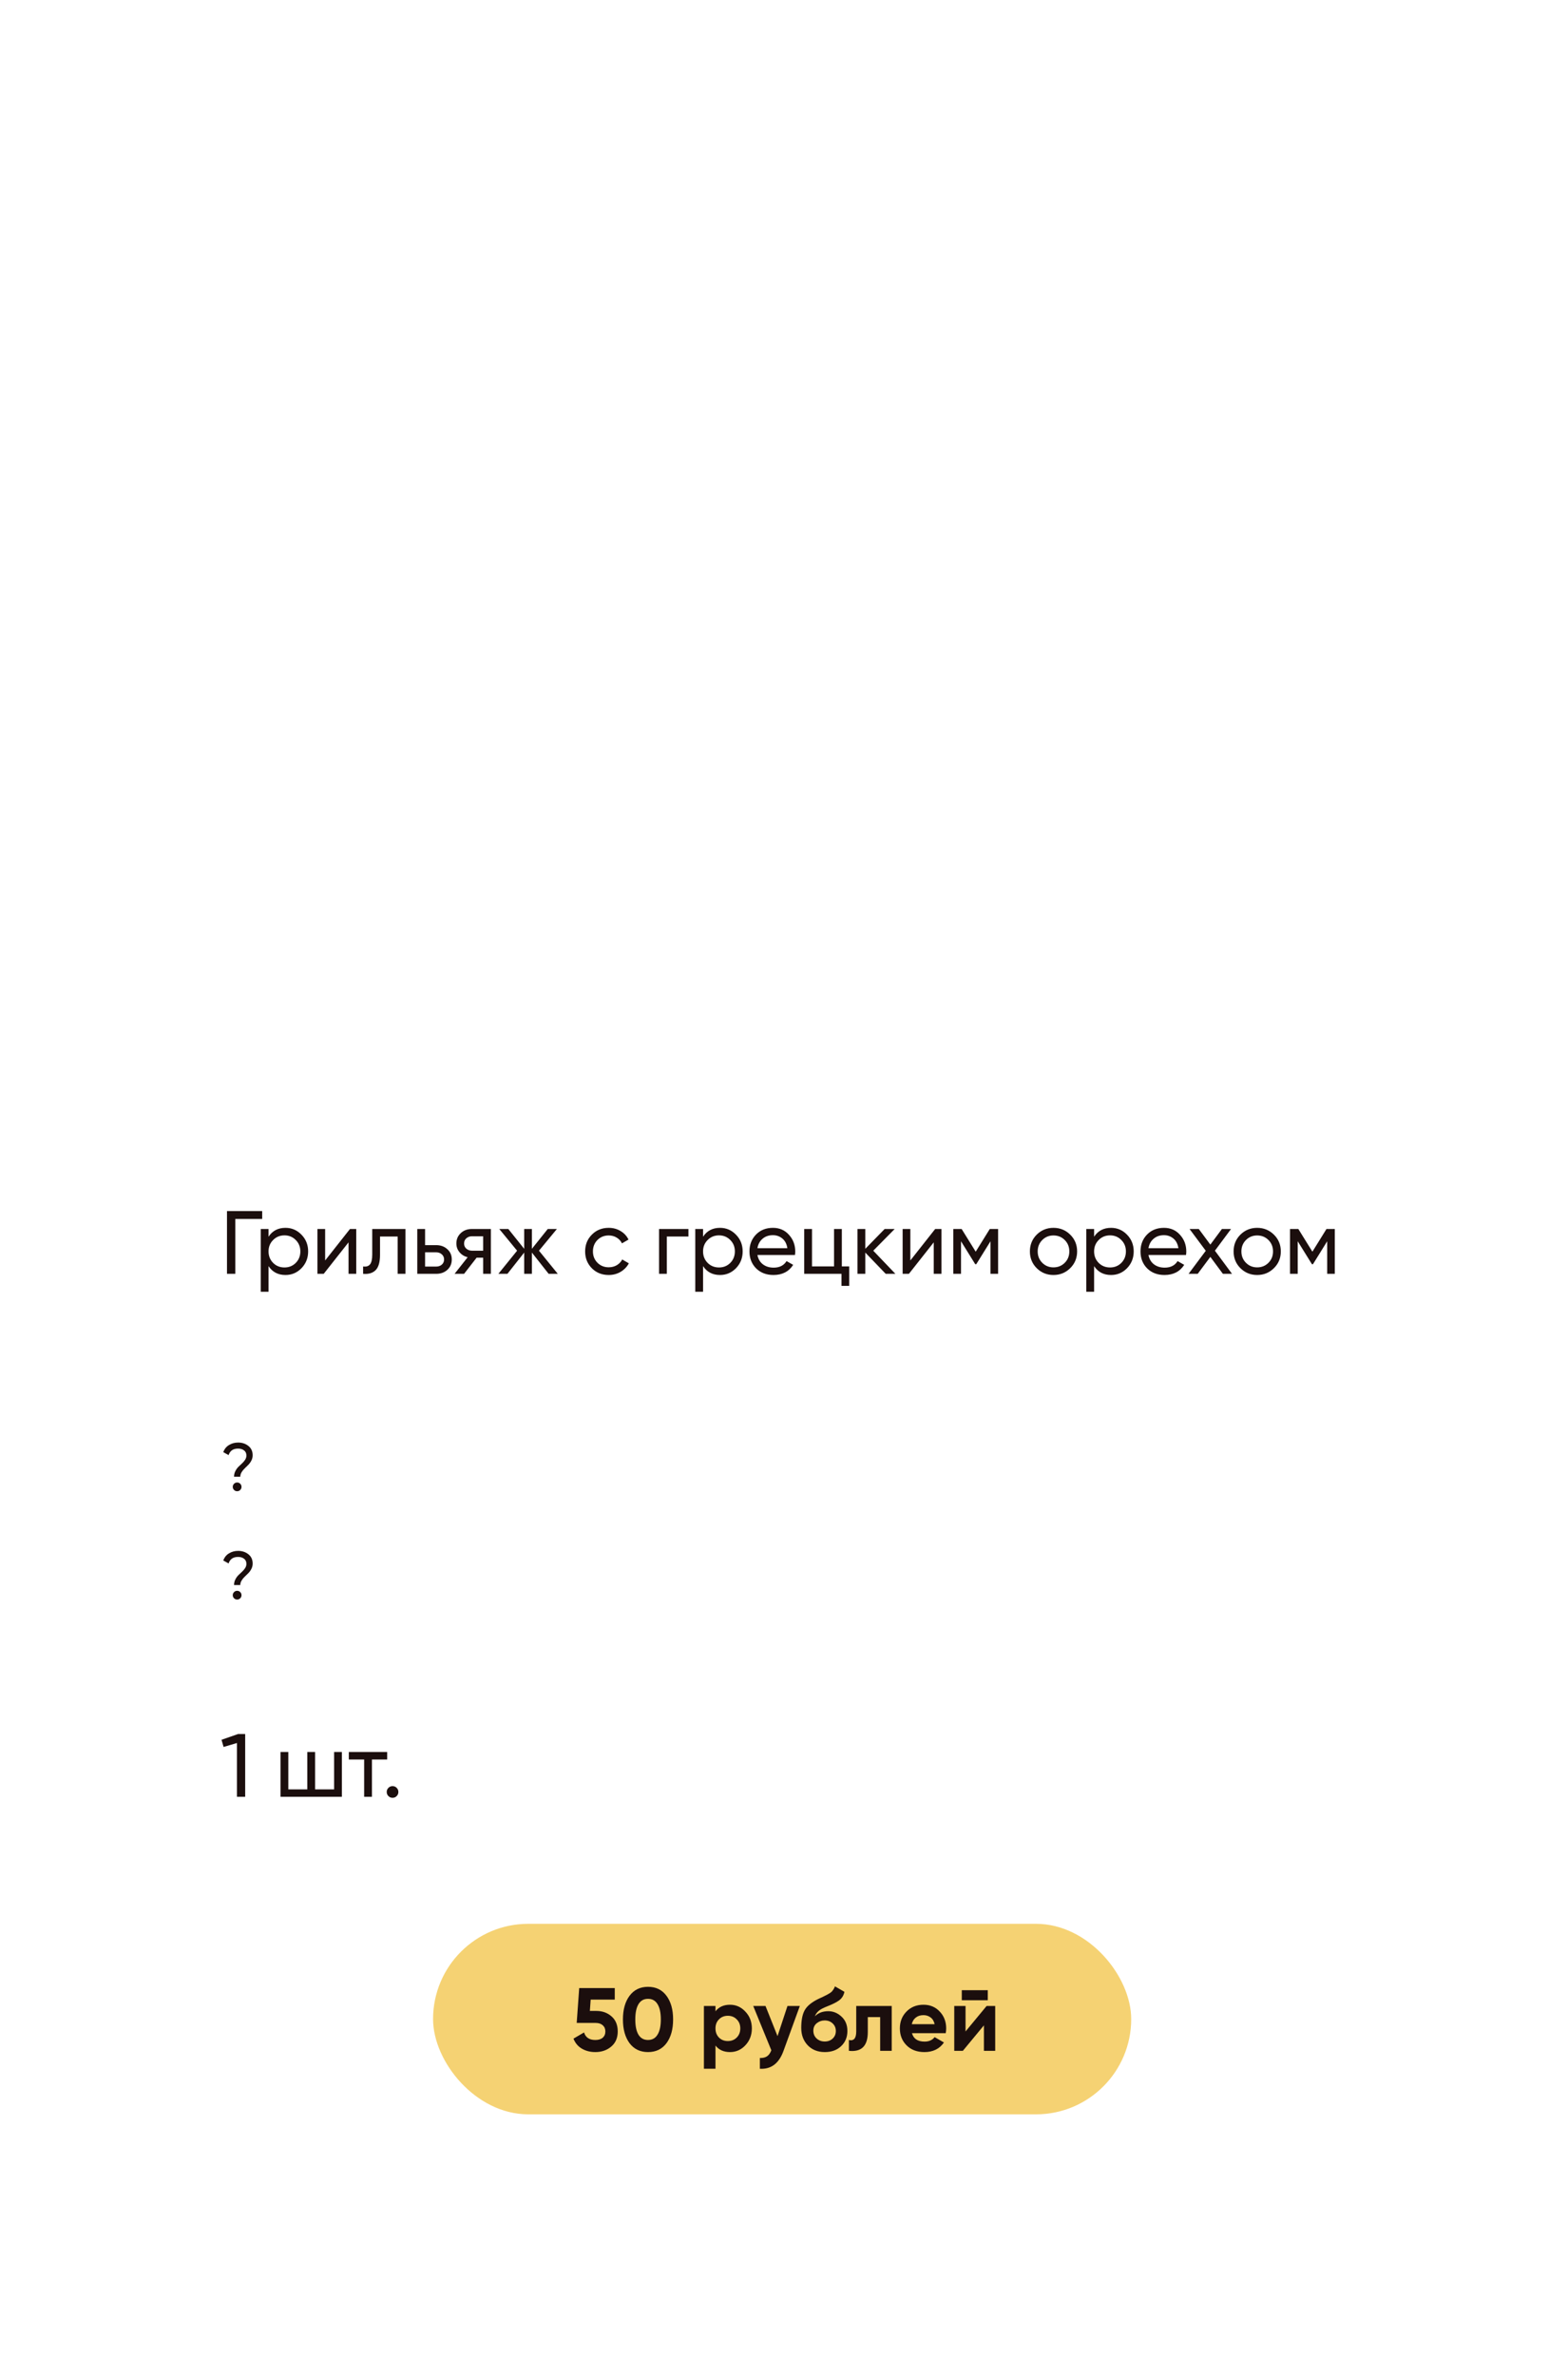<?xml version="1.0" encoding="UTF-8"?> <svg xmlns="http://www.w3.org/2000/svg" width="420" height="636" viewBox="0 0 420 636" fill="none"> <g filter="url(#filter0_d)"> <rect x="30" y="21" width="360" height="576" rx="20" fill="white"></rect> </g> <path d="M70.232 324.2V326.312H63.032V341H60.8V324.2H70.232ZM76.466 328.688C78.146 328.688 79.578 329.304 80.762 330.536C81.946 331.752 82.538 333.24 82.538 335C82.538 336.76 81.946 338.256 80.762 339.488C79.578 340.704 78.146 341.312 76.466 341.312C74.482 341.312 72.97 340.52 71.93 338.936V345.8H69.842V329H71.93V331.064C72.97 329.48 74.482 328.688 76.466 328.688ZM76.202 339.296C77.402 339.296 78.41 338.888 79.226 338.072C80.042 337.24 80.45 336.216 80.45 335C80.45 333.784 80.042 332.768 79.226 331.952C78.41 331.12 77.402 330.704 76.202 330.704C74.986 330.704 73.97 331.12 73.154 331.952C72.338 332.768 71.93 333.784 71.93 335C71.93 336.216 72.338 337.24 73.154 338.072C73.97 338.888 74.986 339.296 76.202 339.296ZM93.741 329H95.421V341H93.357V332.576L86.709 341H85.029V329H87.093V337.424L93.741 329ZM108.608 329V341H106.52V331.016H101.792V335.912C101.792 337.88 101.392 339.256 100.592 340.04C99.808 340.808 98.696 341.128 97.256 341V339.032C98.072 339.144 98.68 338.968 99.08 338.504C99.496 338.024 99.704 337.144 99.704 335.864V329H108.608ZM116.836 333.32C118.036 333.32 119.028 333.68 119.812 334.4C120.612 335.104 121.012 336.024 121.012 337.16C121.012 338.296 120.612 339.224 119.812 339.944C119.028 340.648 118.036 341 116.836 341H111.771V329H113.86V333.32H116.836ZM116.836 339.056C117.428 339.056 117.924 338.888 118.324 338.552C118.74 338.2 118.948 337.736 118.948 337.16C118.948 336.584 118.74 336.12 118.324 335.768C117.924 335.416 117.428 335.24 116.836 335.24H113.86V339.056H116.836ZM131.482 329V341H129.418V336.68H127.666L124.306 341H121.762L125.266 336.56C124.37 336.336 123.642 335.888 123.082 335.216C122.522 334.544 122.242 333.76 122.242 332.864C122.242 331.76 122.634 330.84 123.418 330.104C124.202 329.368 125.186 329 126.37 329H131.482ZM126.442 334.808H129.418V330.944H126.442C125.85 330.944 125.346 331.12 124.93 331.472C124.514 331.824 124.306 332.296 124.306 332.888C124.306 333.464 124.514 333.928 124.93 334.28C125.346 334.632 125.85 334.808 126.442 334.808ZM149.407 341H146.959L142.471 335.312V341H140.407V335.312L135.919 341H133.495L138.511 334.808L133.735 329H136.159L140.407 334.304V329H142.471V334.304L146.719 329H149.167L144.367 334.808L149.407 341ZM163.044 341.312C161.236 341.312 159.732 340.712 158.532 339.512C157.332 338.296 156.732 336.792 156.732 335C156.732 333.208 157.332 331.712 158.532 330.512C159.732 329.296 161.236 328.688 163.044 328.688C164.228 328.688 165.292 328.976 166.236 329.552C167.18 330.112 167.884 330.872 168.348 331.832L166.596 332.84C166.292 332.2 165.82 331.688 165.18 331.304C164.556 330.92 163.844 330.728 163.044 330.728C161.844 330.728 160.836 331.136 160.02 331.952C159.22 332.768 158.82 333.784 158.82 335C158.82 336.2 159.22 337.208 160.02 338.024C160.836 338.84 161.844 339.248 163.044 339.248C163.844 339.248 164.564 339.064 165.204 338.696C165.844 338.312 166.332 337.8 166.668 337.16L168.444 338.192C167.932 339.136 167.196 339.896 166.236 340.472C165.276 341.032 164.212 341.312 163.044 341.312ZM184.401 329V331.016H178.617V341H176.529V329H184.401ZM192.856 328.688C194.536 328.688 195.968 329.304 197.152 330.536C198.336 331.752 198.928 333.24 198.928 335C198.928 336.76 198.336 338.256 197.152 339.488C195.968 340.704 194.536 341.312 192.856 341.312C190.872 341.312 189.36 340.52 188.32 338.936V345.8H186.232V329H188.32V331.064C189.36 329.48 190.872 328.688 192.856 328.688ZM192.592 339.296C193.792 339.296 194.8 338.888 195.616 338.072C196.432 337.24 196.84 336.216 196.84 335C196.84 333.784 196.432 332.768 195.616 331.952C194.8 331.12 193.792 330.704 192.592 330.704C191.376 330.704 190.36 331.12 189.544 331.952C188.728 332.768 188.32 333.784 188.32 335C188.32 336.216 188.728 337.24 189.544 338.072C190.36 338.888 191.376 339.296 192.592 339.296ZM202.884 335.96C203.092 337.032 203.58 337.864 204.348 338.456C205.132 339.048 206.092 339.344 207.228 339.344C208.812 339.344 209.964 338.76 210.684 337.592L212.46 338.6C211.292 340.408 209.532 341.312 207.18 341.312C205.276 341.312 203.724 340.72 202.524 339.536C201.34 338.336 200.748 336.824 200.748 335C200.748 333.192 201.332 331.688 202.5 330.488C203.668 329.288 205.18 328.688 207.036 328.688C208.796 328.688 210.228 329.312 211.332 330.56C212.452 331.792 213.012 333.28 213.012 335.024C213.012 335.328 212.988 335.64 212.94 335.96H202.884ZM207.036 330.656C205.916 330.656 204.988 330.976 204.252 331.616C203.516 332.24 203.06 333.08 202.884 334.136H210.9C210.724 333 210.276 332.136 209.556 331.544C208.836 330.952 207.996 330.656 207.036 330.656ZM225.492 339.008H227.46V344.216H225.396V341H215.412V329H217.5V339.008H223.404V329H225.492V339.008ZM239.838 341H237.246L231.774 335.312V341H229.686V329H231.774V334.304L236.958 329H239.646L233.91 334.808L239.838 341ZM250.491 329H252.171V341H250.107V332.576L243.459 341H241.779V329H243.843V337.424L250.491 329ZM267.35 329V341H265.31V332.288L261.494 338.432H261.23L257.414 332.288V341H255.35V329H257.582L261.35 335.072L265.118 329H267.35ZM286.665 339.488C285.433 340.704 283.937 341.312 282.177 341.312C280.417 341.312 278.921 340.704 277.689 339.488C276.473 338.272 275.865 336.776 275.865 335C275.865 333.224 276.473 331.728 277.689 330.512C278.921 329.296 280.417 328.688 282.177 328.688C283.937 328.688 285.433 329.296 286.665 330.512C287.897 331.728 288.513 333.224 288.513 335C288.513 336.776 287.897 338.272 286.665 339.488ZM282.177 339.272C283.377 339.272 284.385 338.864 285.201 338.048C286.017 337.232 286.425 336.216 286.425 335C286.425 333.784 286.017 332.768 285.201 331.952C284.385 331.136 283.377 330.728 282.177 330.728C280.993 330.728 279.993 331.136 279.177 331.952C278.361 332.768 277.953 333.784 277.953 335C277.953 336.216 278.361 337.232 279.177 338.048C279.993 338.864 280.993 339.272 282.177 339.272ZM297.599 328.688C299.279 328.688 300.711 329.304 301.895 330.536C303.079 331.752 303.671 333.24 303.671 335C303.671 336.76 303.079 338.256 301.895 339.488C300.711 340.704 299.279 341.312 297.599 341.312C295.615 341.312 294.103 340.52 293.063 338.936V345.8H290.975V329H293.063V331.064C294.103 329.48 295.615 328.688 297.599 328.688ZM297.335 339.296C298.535 339.296 299.543 338.888 300.359 338.072C301.175 337.24 301.583 336.216 301.583 335C301.583 333.784 301.175 332.768 300.359 331.952C299.543 331.12 298.535 330.704 297.335 330.704C296.119 330.704 295.103 331.12 294.287 331.952C293.471 332.768 293.063 333.784 293.063 335C293.063 336.216 293.471 337.24 294.287 338.072C295.103 338.888 296.119 339.296 297.335 339.296ZM307.626 335.96C307.834 337.032 308.322 337.864 309.09 338.456C309.874 339.048 310.834 339.344 311.97 339.344C313.554 339.344 314.706 338.76 315.426 337.592L317.202 338.6C316.034 340.408 314.274 341.312 311.922 341.312C310.018 341.312 308.466 340.72 307.266 339.536C306.082 338.336 305.49 336.824 305.49 335C305.49 333.192 306.074 331.688 307.242 330.488C308.41 329.288 309.922 328.688 311.778 328.688C313.538 328.688 314.97 329.312 316.074 330.56C317.194 331.792 317.754 333.28 317.754 335.024C317.754 335.328 317.73 335.64 317.682 335.96H307.626ZM311.778 330.656C310.658 330.656 309.73 330.976 308.994 331.616C308.258 332.24 307.802 333.08 307.626 334.136H315.642C315.466 333 315.018 332.136 314.298 331.544C313.578 330.952 312.738 330.656 311.778 330.656ZM330.008 341H327.56L324.2 336.464L320.816 341H318.368L322.976 334.832L318.632 329H321.104L324.2 333.176L327.296 329H329.744L325.424 334.808L330.008 341ZM341.228 339.488C339.996 340.704 338.5 341.312 336.74 341.312C334.98 341.312 333.484 340.704 332.252 339.488C331.036 338.272 330.428 336.776 330.428 335C330.428 333.224 331.036 331.728 332.252 330.512C333.484 329.296 334.98 328.688 336.74 328.688C338.5 328.688 339.996 329.296 341.228 330.512C342.46 331.728 343.076 333.224 343.076 335C343.076 336.776 342.46 338.272 341.228 339.488ZM336.74 339.272C337.94 339.272 338.948 338.864 339.764 338.048C340.58 337.232 340.988 336.216 340.988 335C340.988 333.784 340.58 332.768 339.764 331.952C338.948 331.136 337.94 330.728 336.74 330.728C335.556 330.728 334.556 331.136 333.74 331.952C332.924 332.768 332.516 333.784 332.516 335C332.516 336.216 332.924 337.232 333.74 338.048C334.556 338.864 335.556 339.272 336.74 339.272ZM357.537 329V341H355.497V332.288L351.681 338.432H351.417L347.601 332.288V341H345.537V329H347.769L351.537 335.072L355.305 329H357.537Z" fill="#1B0E0D"></path> <path d="M62.69 424.31C62.69 423.782 62.804 423.29 63.032 422.834C63.26 422.378 63.536 421.988 63.86 421.664C64.184 421.34 64.508 421.034 64.832 420.746C65.156 420.446 65.432 420.122 65.66 419.774C65.888 419.414 66.002 419.036 66.002 418.64C66.002 418.04 65.792 417.584 65.372 417.272C64.964 416.948 64.43 416.786 63.77 416.786C62.45 416.786 61.604 417.368 61.232 418.532L59.81 417.74C60.11 416.9 60.62 416.264 61.34 415.832C62.06 415.388 62.876 415.166 63.788 415.166C64.856 415.166 65.768 415.466 66.524 416.066C67.292 416.666 67.676 417.5 67.676 418.568C67.676 419.072 67.562 419.546 67.334 419.99C67.106 420.434 66.83 420.818 66.506 421.142C66.182 421.466 65.858 421.784 65.534 422.096C65.21 422.396 64.934 422.738 64.706 423.122C64.478 423.494 64.364 423.89 64.364 424.31H62.69ZM63.518 428.198C63.194 428.198 62.918 428.084 62.69 427.856C62.462 427.628 62.348 427.352 62.348 427.028C62.348 426.704 62.462 426.428 62.69 426.2C62.918 425.972 63.194 425.858 63.518 425.858C63.854 425.858 64.13 425.972 64.346 426.2C64.574 426.428 64.688 426.704 64.688 427.028C64.688 427.352 64.574 427.628 64.346 427.856C64.13 428.084 63.854 428.198 63.518 428.198Z" fill="#1B0E0D"></path> <path d="M62.69 395.31C62.69 394.782 62.804 394.29 63.032 393.834C63.26 393.378 63.536 392.988 63.86 392.664C64.184 392.34 64.508 392.034 64.832 391.746C65.156 391.446 65.432 391.122 65.66 390.774C65.888 390.414 66.002 390.036 66.002 389.64C66.002 389.04 65.792 388.584 65.372 388.272C64.964 387.948 64.43 387.786 63.77 387.786C62.45 387.786 61.604 388.368 61.232 389.532L59.81 388.74C60.11 387.9 60.62 387.264 61.34 386.832C62.06 386.388 62.876 386.166 63.788 386.166C64.856 386.166 65.768 386.466 66.524 387.066C67.292 387.666 67.676 388.5 67.676 389.568C67.676 390.072 67.562 390.546 67.334 390.99C67.106 391.434 66.83 391.818 66.506 392.142C66.182 392.466 65.858 392.784 65.534 393.096C65.21 393.396 64.934 393.738 64.706 394.122C64.478 394.494 64.364 394.89 64.364 395.31H62.69ZM63.518 399.198C63.194 399.198 62.918 399.084 62.69 398.856C62.462 398.628 62.348 398.352 62.348 398.028C62.348 397.704 62.462 397.428 62.69 397.2C62.918 396.972 63.194 396.858 63.518 396.858C63.854 396.858 64.13 396.972 64.346 397.2C64.574 397.428 64.688 397.704 64.688 398.028C64.688 398.352 64.574 398.628 64.346 398.856C64.13 399.084 63.854 399.198 63.518 399.198Z" fill="#1B0E0D"></path> <path d="M63.752 464.2H65.672V481H63.464V466.6L59.888 467.656L59.336 465.736L63.752 464.2ZM89.491 469H91.579V481H75.139V469H77.227V479.008H82.315V469H84.403V479.008H89.491V469ZM103.707 469V471.016H99.627V481H97.539V471.016H93.435V469H103.707ZM105.146 481.264C104.714 481.264 104.346 481.112 104.042 480.808C103.738 480.504 103.586 480.136 103.586 479.704C103.586 479.272 103.738 478.904 104.042 478.6C104.346 478.296 104.714 478.144 105.146 478.144C105.594 478.144 105.962 478.296 106.25 478.6C106.554 478.904 106.706 479.272 106.706 479.704C106.706 480.136 106.554 480.504 106.25 480.808C105.962 481.112 105.594 481.264 105.146 481.264Z" fill="#1B0E0D"></path> <rect x="116" y="515" width="187" height="51" rx="25.5" fill="#F5D273"></rect> <path d="M159.728 538.32C161.344 538.32 162.704 538.808 163.808 539.784C164.912 540.744 165.464 542.088 165.464 543.816C165.464 545.544 164.88 546.896 163.712 547.872C162.56 548.848 161.144 549.336 159.464 549.336C158.104 549.336 156.904 549.032 155.864 548.424C154.824 547.816 154.072 546.92 153.608 545.736L156.44 544.08C156.856 545.424 157.864 546.096 159.464 546.096C160.312 546.096 160.968 545.896 161.432 545.496C161.912 545.08 162.152 544.52 162.152 543.816C162.152 543.128 161.92 542.576 161.456 542.16C160.992 541.744 160.36 541.536 159.56 541.536H154.472L155.144 532.2H164.672V535.296H158.216L158 538.32H159.728ZM173.576 549.336C171.48 549.336 169.832 548.544 168.632 546.96C167.448 545.36 166.856 543.24 166.856 540.6C166.856 537.96 167.448 535.848 168.632 534.264C169.832 532.664 171.48 531.864 173.576 531.864C175.688 531.864 177.336 532.664 178.52 534.264C179.704 535.848 180.296 537.96 180.296 540.6C180.296 543.24 179.704 545.36 178.52 546.96C177.336 548.544 175.688 549.336 173.576 549.336ZM171.032 544.704C171.608 545.632 172.456 546.096 173.576 546.096C174.696 546.096 175.544 545.624 176.12 544.68C176.712 543.736 177.008 542.376 177.008 540.6C177.008 538.808 176.712 537.44 176.12 536.496C175.544 535.552 174.696 535.08 173.576 535.08C172.456 535.08 171.608 535.552 171.032 536.496C170.456 537.44 170.168 538.808 170.168 540.6C170.168 542.392 170.456 543.76 171.032 544.704ZM195.533 536.664C197.149 536.664 198.525 537.28 199.661 538.512C200.813 539.728 201.389 541.224 201.389 543C201.389 544.776 200.813 546.28 199.661 547.512C198.525 548.728 197.149 549.336 195.533 549.336C193.853 549.336 192.557 548.752 191.645 547.584V553.8H188.549V537H191.645V538.416C192.557 537.248 193.853 536.664 195.533 536.664ZM192.581 545.448C193.205 546.072 193.997 546.384 194.957 546.384C195.917 546.384 196.709 546.072 197.333 545.448C197.973 544.808 198.293 543.992 198.293 543C198.293 542.008 197.973 541.2 197.333 540.576C196.709 539.936 195.917 539.616 194.957 539.616C193.997 539.616 193.205 539.936 192.581 540.576C191.957 541.2 191.645 542.008 191.645 543C191.645 543.992 191.957 544.808 192.581 545.448ZM210.928 537H214.24L209.872 549C208.656 552.376 206.544 553.976 203.536 553.8V550.92C204.352 550.936 204.992 550.784 205.456 550.464C205.936 550.144 206.32 549.608 206.608 548.856L201.76 537H205.048L208.264 545.064L210.928 537ZM220.932 549.336C219.044 549.336 217.516 548.728 216.348 547.512C215.196 546.296 214.62 544.752 214.62 542.88C214.62 540.832 214.924 539.256 215.532 538.152C216.14 537.032 217.364 536.016 219.204 535.104C219.476 534.976 219.86 534.8 220.356 534.576C220.852 534.336 221.188 534.168 221.364 534.072C221.556 533.976 221.812 533.832 222.132 533.64C222.452 533.448 222.676 533.28 222.804 533.136C222.948 532.976 223.1 532.776 223.26 532.536C223.42 532.296 223.548 532.032 223.644 531.744L226.188 533.208C225.98 534.184 225.508 534.944 224.772 535.488C224.052 536.016 222.964 536.56 221.508 537.12C220.484 537.52 219.74 537.92 219.276 538.32C218.812 538.72 218.476 539.2 218.268 539.76C219.164 538.848 220.364 538.392 221.868 538.392C223.196 538.392 224.38 538.88 225.42 539.856C226.46 540.816 226.98 542.096 226.98 543.696C226.98 545.344 226.42 546.696 225.3 547.752C224.196 548.808 222.74 549.336 220.932 549.336ZM218.724 545.688C219.316 546.232 220.044 546.504 220.908 546.504C221.772 546.504 222.484 546.24 223.044 545.712C223.604 545.184 223.884 544.512 223.884 543.696C223.884 542.88 223.604 542.208 223.044 541.68C222.484 541.136 221.764 540.864 220.884 540.864C220.1 540.864 219.396 541.112 218.772 541.608C218.164 542.104 217.86 542.768 217.86 543.6C217.86 544.448 218.148 545.144 218.724 545.688ZM238.853 537V549H235.757V539.976H232.445V543.984C232.445 547.696 230.757 549.368 227.381 549V546.096C228.021 546.256 228.509 546.152 228.845 545.784C229.181 545.4 229.349 544.744 229.349 543.816V537H238.853ZM244.274 544.272C244.69 545.776 245.818 546.528 247.658 546.528C248.842 546.528 249.738 546.128 250.346 545.328L252.842 546.768C251.658 548.48 249.914 549.336 247.61 549.336C245.626 549.336 244.034 548.736 242.834 547.536C241.634 546.336 241.034 544.824 241.034 543C241.034 541.192 241.626 539.688 242.81 538.488C243.994 537.272 245.514 536.664 247.37 536.664C249.13 536.664 250.578 537.272 251.714 538.488C252.866 539.704 253.442 541.208 253.442 543C253.442 543.4 253.402 543.824 253.322 544.272H244.274ZM244.226 541.872H250.346C250.17 541.056 249.802 540.448 249.242 540.048C248.698 539.648 248.074 539.448 247.37 539.448C246.538 539.448 245.85 539.664 245.306 540.096C244.762 540.512 244.402 541.104 244.226 541.872ZM257.62 535.464V532.776H264.58V535.464H257.62ZM264.268 537H266.572V549H263.548V542.184L257.908 549H255.604V537H258.628V543.816L264.268 537Z" fill="#1B0E0D"></path> <defs> <filter id="filter0_d" x="0" y="0" width="420" height="636" filterUnits="userSpaceOnUse" color-interpolation-filters="sRGB"> <feFlood flood-opacity="0" result="BackgroundImageFix"></feFlood> <feColorMatrix in="SourceAlpha" type="matrix" values="0 0 0 0 0 0 0 0 0 0 0 0 0 0 0 0 0 0 127 0"></feColorMatrix> <feMorphology radius="3" operator="dilate" in="SourceAlpha" result="effect1_dropShadow"></feMorphology> <feOffset dy="9"></feOffset> <feGaussianBlur stdDeviation="13.5"></feGaussianBlur> <feColorMatrix type="matrix" values="0 0 0 0 0.22 0 0 0 0 0.22 0 0 0 0 0.22 0 0 0 0.15 0"></feColorMatrix> <feBlend mode="normal" in2="BackgroundImageFix" result="effect1_dropShadow"></feBlend> <feBlend mode="normal" in="SourceGraphic" in2="effect1_dropShadow" result="shape"></feBlend> </filter> </defs> </svg> 
